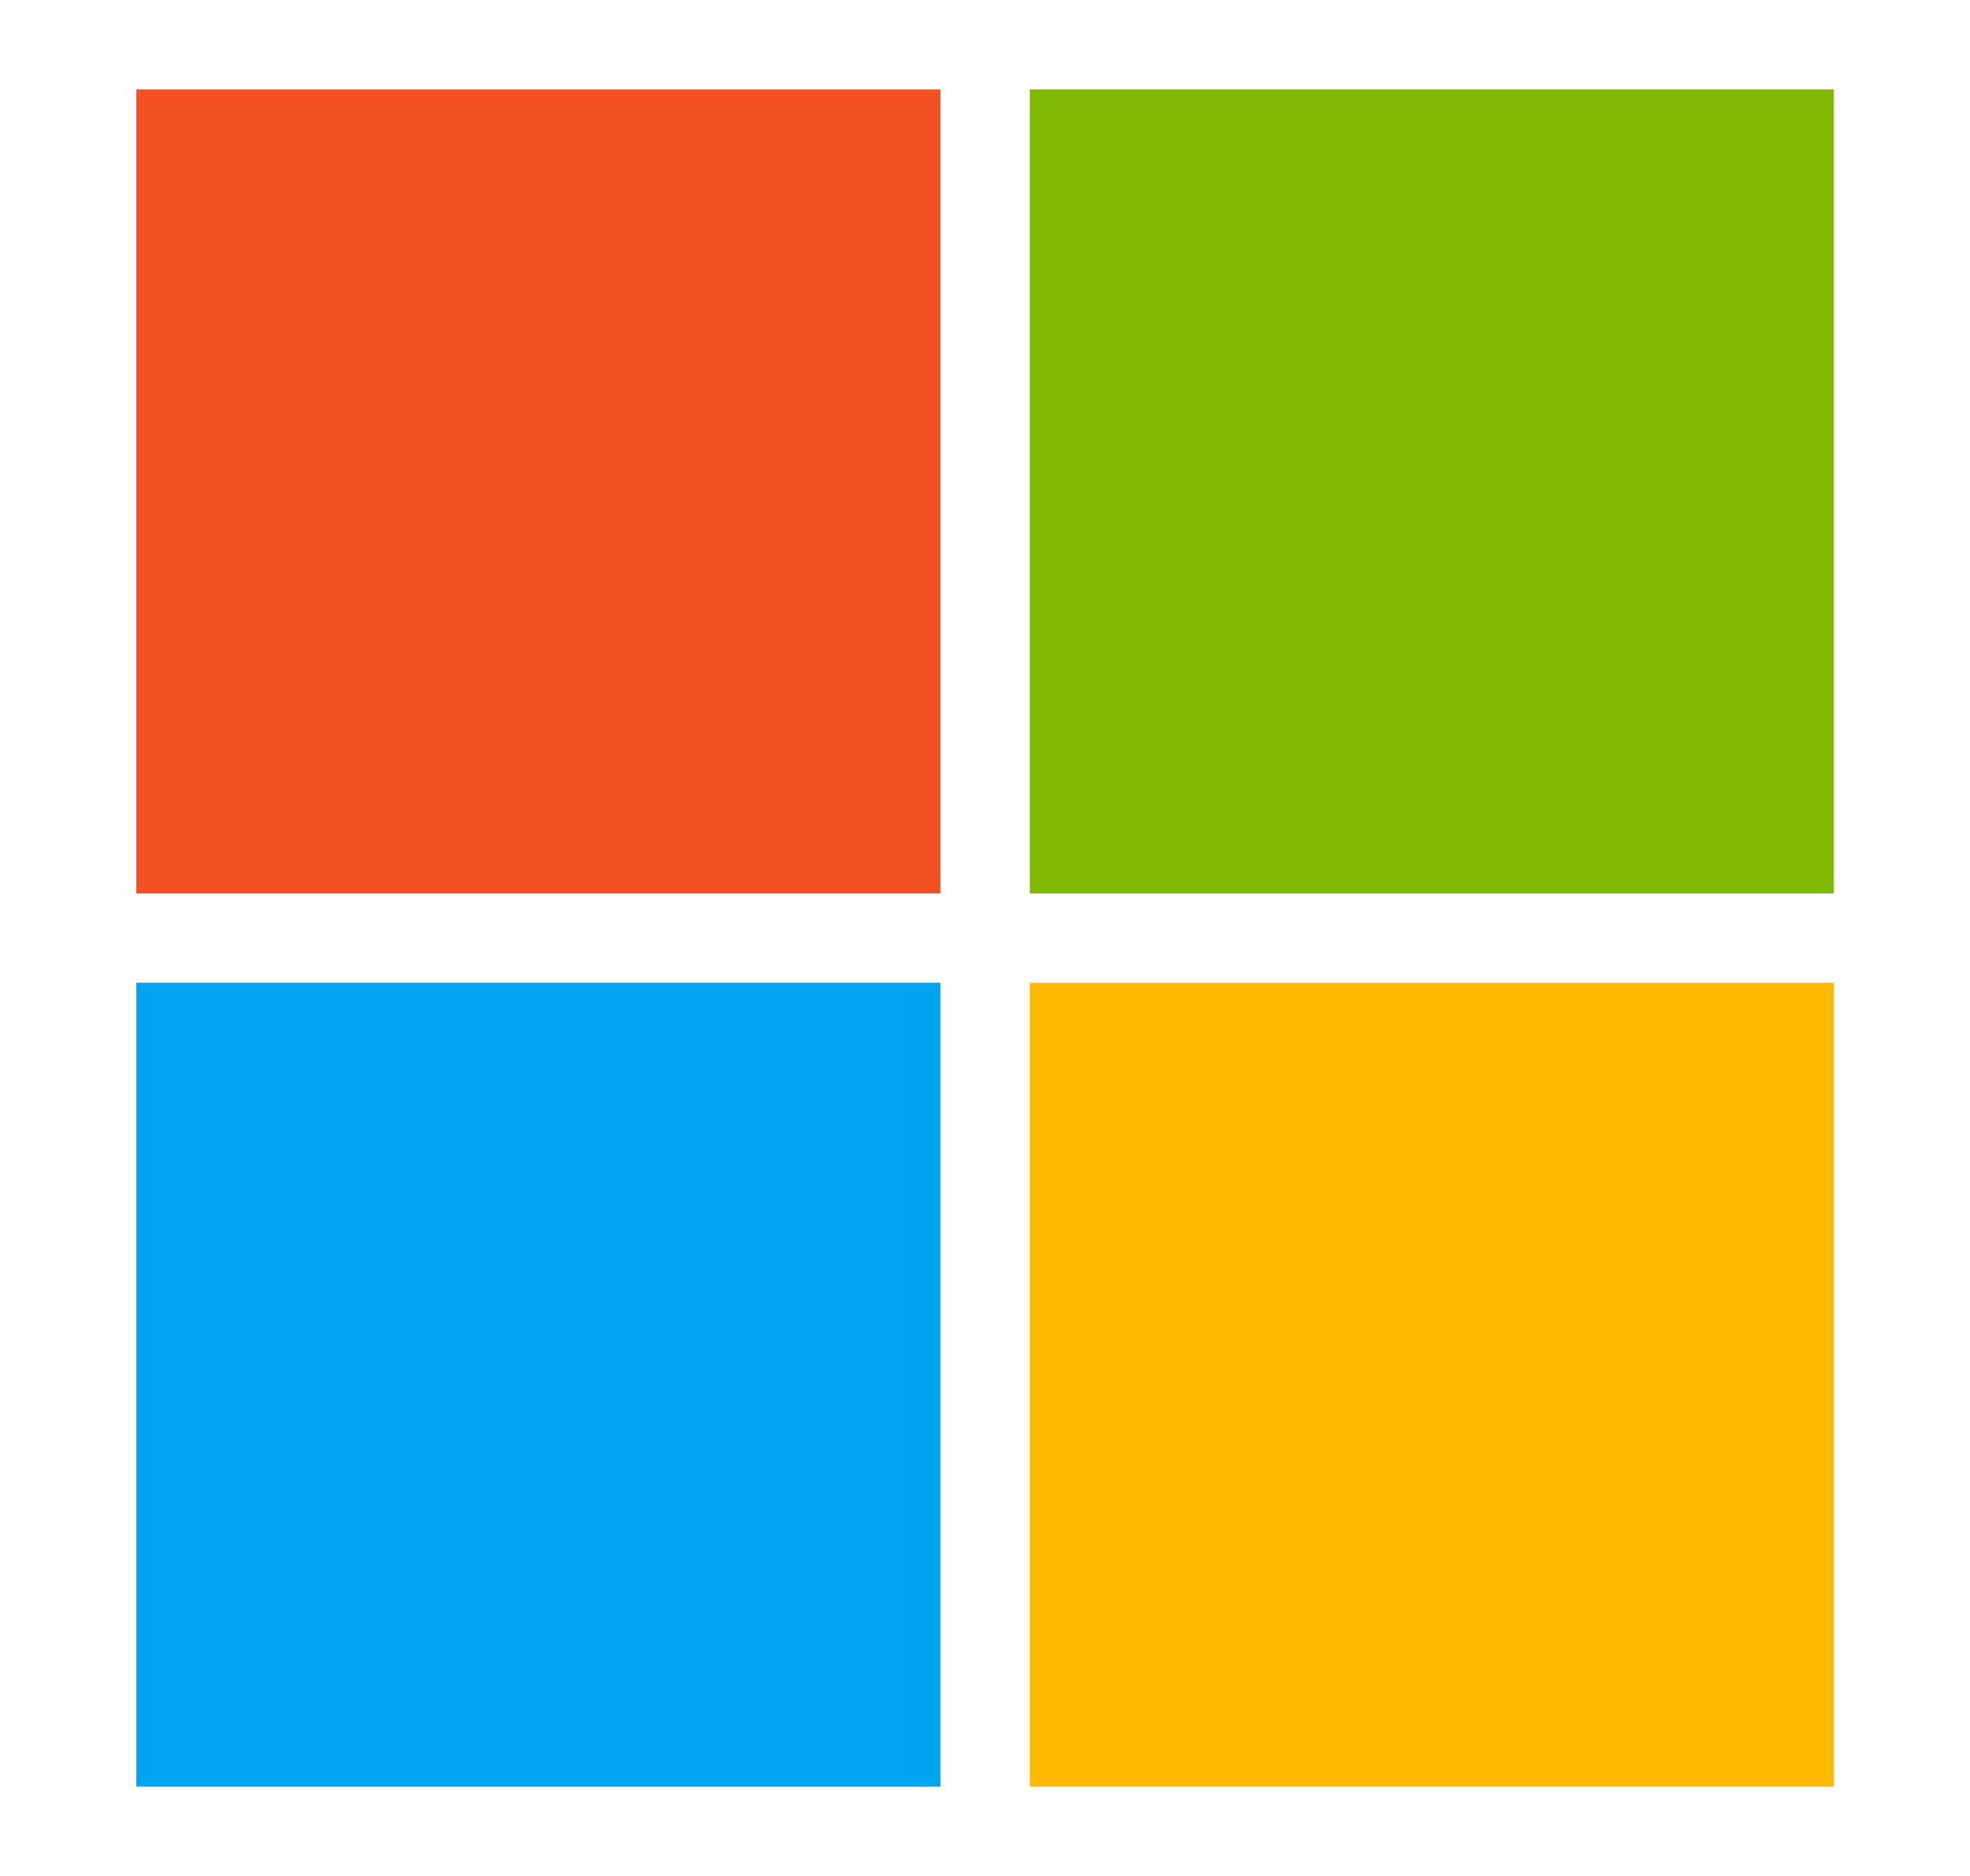<svg width="21" height="20" viewBox="0 0 21 20" fill="none" xmlns="http://www.w3.org/2000/svg">
<path d="M10.025 0.953H1.453V9.525H10.025V0.953Z" fill="#F25022"/>
<path d="M10.025 10.477H1.453V19.048H10.025V10.477Z" fill="#00A4EF"/>
<path d="M19.548 0.953H10.977V9.525H19.548V0.953Z" fill="#7FBA00"/>
<path d="M19.548 10.477H10.977V19.048H19.548V10.477Z" fill="#FFB900"/>
</svg>
